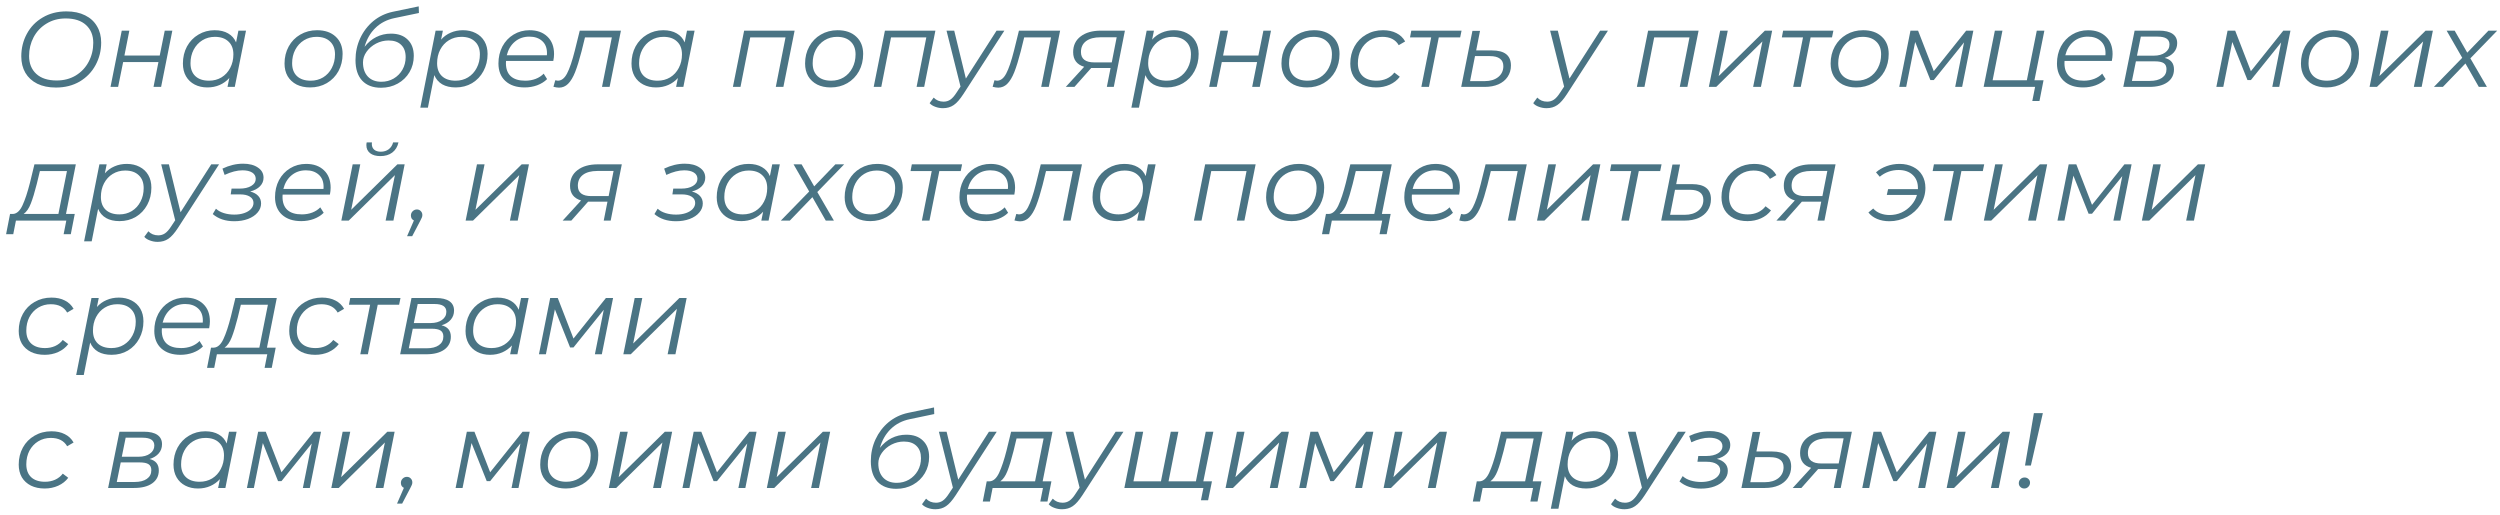 <?xml version="1.0" encoding="UTF-8"?> <svg xmlns="http://www.w3.org/2000/svg" width="374" height="77" viewBox="0 0 374 77" fill="none"><path d="M8.368 13.096C7.28 13.096 6.347 12.904 5.568 12.52C4.789 12.125 4.197 11.581 3.792 10.888C3.387 10.184 3.184 9.368 3.184 8.44C3.184 7.213 3.461 6.088 4.016 5.064C4.571 4.029 5.36 3.213 6.384 2.616C7.408 2.008 8.592 1.704 9.936 1.704C11.024 1.704 11.957 1.901 12.736 2.296C13.515 2.68 14.107 3.224 14.512 3.928C14.928 4.621 15.136 5.432 15.136 6.36C15.136 7.587 14.853 8.717 14.288 9.752C13.733 10.776 12.944 11.592 11.92 12.2C10.896 12.797 9.712 13.096 8.368 13.096ZM8.48 12.04C9.557 12.04 10.512 11.789 11.344 11.288C12.176 10.776 12.816 10.093 13.264 9.24C13.723 8.376 13.952 7.432 13.952 6.408C13.952 5.299 13.595 4.413 12.88 3.752C12.165 3.091 11.147 2.76 9.824 2.76C8.747 2.76 7.792 3.016 6.96 3.528C6.128 4.029 5.483 4.712 5.024 5.576C4.576 6.429 4.352 7.363 4.352 8.376C4.352 9.496 4.709 10.387 5.424 11.048C6.139 11.709 7.157 12.04 8.48 12.04Z" fill="#4A7484"></path><path d="M18.214 4.584H19.35L18.614 8.312H23.894L24.646 4.584H25.782L24.102 13H22.966L23.702 9.288H18.422L17.67 13H16.534L18.214 4.584Z" fill="#4A7484"></path><path d="M36.803 4.584L35.123 13H34.035L34.307 11.672C33.901 12.12 33.422 12.467 32.867 12.712C32.312 12.957 31.699 13.08 31.027 13.08C30.312 13.08 29.677 12.936 29.123 12.648C28.568 12.36 28.136 11.949 27.827 11.416C27.517 10.872 27.363 10.237 27.363 9.512C27.363 8.563 27.566 7.709 27.971 6.952C28.387 6.195 28.957 5.603 29.683 5.176C30.408 4.739 31.219 4.52 32.115 4.52C32.915 4.52 33.587 4.68 34.131 5C34.675 5.309 35.069 5.757 35.315 6.344L35.667 4.584H36.803ZM31.267 12.072C31.96 12.072 32.584 11.907 33.139 11.576C33.694 11.235 34.126 10.765 34.435 10.168C34.755 9.56 34.915 8.883 34.915 8.136C34.915 7.315 34.669 6.675 34.179 6.216C33.699 5.747 33.022 5.512 32.147 5.512C31.453 5.512 30.829 5.683 30.275 6.024C29.72 6.365 29.283 6.84 28.963 7.448C28.654 8.045 28.499 8.717 28.499 9.464C28.499 10.285 28.739 10.925 29.219 11.384C29.709 11.843 30.392 12.072 31.267 12.072Z" fill="#4A7484"></path><path d="M46.39 13.08C45.622 13.08 44.95 12.936 44.374 12.648C43.798 12.349 43.35 11.933 43.03 11.4C42.72 10.856 42.566 10.227 42.566 9.512C42.566 8.563 42.774 7.709 43.19 6.952C43.606 6.195 44.182 5.603 44.918 5.176C45.664 4.739 46.502 4.52 47.43 4.52C48.603 4.52 49.531 4.84 50.214 5.48C50.907 6.12 51.254 6.984 51.254 8.072C51.254 9.021 51.046 9.88 50.63 10.648C50.214 11.405 49.632 12.003 48.886 12.44C48.15 12.867 47.318 13.08 46.39 13.08ZM46.47 12.072C47.163 12.072 47.787 11.907 48.342 11.576C48.896 11.235 49.328 10.765 49.638 10.168C49.958 9.56 50.118 8.883 50.118 8.136C50.118 7.315 49.872 6.675 49.382 6.216C48.902 5.747 48.224 5.512 47.35 5.512C46.656 5.512 46.032 5.683 45.478 6.024C44.923 6.365 44.486 6.84 44.166 7.448C43.856 8.045 43.702 8.717 43.702 9.464C43.702 10.285 43.942 10.925 44.422 11.384C44.912 11.843 45.595 12.072 46.47 12.072Z" fill="#4A7484"></path><path d="M58.495 5.032C59.561 5.032 60.393 5.331 60.99 5.928C61.599 6.515 61.903 7.325 61.903 8.36C61.903 9.256 61.689 10.067 61.263 10.792C60.836 11.517 60.249 12.088 59.502 12.504C58.756 12.92 57.919 13.128 56.99 13.128C55.785 13.128 54.846 12.771 54.175 12.056C53.513 11.341 53.182 10.317 53.182 8.984C53.182 7.821 53.417 6.733 53.886 5.72C54.356 4.707 55.007 3.853 55.839 3.16C56.681 2.467 57.647 2.003 58.734 1.768L62.639 0.952L62.67 1.944L58.99 2.712C57.87 2.947 56.926 3.437 56.158 4.184C55.401 4.92 54.862 5.859 54.542 7C55.044 6.36 55.625 5.875 56.286 5.544C56.959 5.203 57.694 5.032 58.495 5.032ZM57.054 12.232C57.727 12.232 58.34 12.072 58.895 11.752C59.449 11.421 59.886 10.979 60.206 10.424C60.526 9.859 60.687 9.235 60.687 8.552C60.687 7.752 60.462 7.139 60.014 6.712C59.577 6.275 58.948 6.056 58.127 6.056C57.476 6.056 56.852 6.211 56.255 6.52C55.668 6.829 55.193 7.24 54.831 7.752C54.478 8.253 54.303 8.781 54.303 9.336C54.303 10.232 54.548 10.941 55.038 11.464C55.529 11.976 56.201 12.232 57.054 12.232Z" fill="#4A7484"></path><path d="M69.263 4.52C69.978 4.52 70.612 4.664 71.167 4.952C71.732 5.24 72.17 5.651 72.479 6.184C72.788 6.717 72.943 7.347 72.943 8.072C72.943 9.021 72.735 9.88 72.319 10.648C71.914 11.405 71.348 12.003 70.623 12.44C69.898 12.867 69.082 13.08 68.175 13.08C67.375 13.08 66.703 12.925 66.159 12.616C65.615 12.296 65.22 11.837 64.975 11.24L64.015 16.104H62.879L65.167 4.584H66.255L65.983 5.928C66.388 5.469 66.868 5.123 67.423 4.888C67.978 4.643 68.591 4.52 69.263 4.52ZM68.159 12.072C68.852 12.072 69.471 11.907 70.015 11.576C70.57 11.235 71.002 10.765 71.311 10.168C71.631 9.571 71.791 8.893 71.791 8.136C71.791 7.315 71.546 6.675 71.055 6.216C70.575 5.747 69.898 5.512 69.023 5.512C68.33 5.512 67.706 5.683 67.151 6.024C66.607 6.355 66.175 6.824 65.855 7.432C65.546 8.029 65.391 8.707 65.391 9.464C65.391 10.285 65.631 10.925 66.111 11.384C66.602 11.843 67.284 12.072 68.159 12.072Z" fill="#4A7484"></path><path d="M75.702 9.112C75.691 9.187 75.686 9.299 75.686 9.448C75.686 10.301 75.926 10.952 76.406 11.4C76.897 11.848 77.622 12.072 78.582 12.072C79.137 12.072 79.654 11.981 80.134 11.8C80.625 11.608 81.025 11.347 81.334 11.016L81.846 11.832C81.451 12.227 80.955 12.536 80.358 12.76C79.771 12.973 79.147 13.08 78.486 13.08C77.27 13.08 76.31 12.76 75.606 12.12C74.913 11.48 74.566 10.605 74.566 9.496C74.566 8.557 74.763 7.709 75.158 6.952C75.563 6.195 76.118 5.603 76.822 5.176C77.537 4.739 78.337 4.52 79.222 4.52C80.342 4.52 81.233 4.84 81.894 5.48C82.555 6.109 82.886 6.979 82.886 8.088C82.886 8.397 82.849 8.739 82.774 9.112H75.702ZM79.19 5.48C78.347 5.48 77.627 5.731 77.03 6.232C76.433 6.733 76.027 7.411 75.814 8.264H81.814C81.825 8.189 81.83 8.088 81.83 7.96C81.83 7.171 81.59 6.563 81.11 6.136C80.63 5.699 79.99 5.48 79.19 5.48Z" fill="#4A7484"></path><path d="M92.891 4.584L91.195 13H90.059L91.531 5.592H87.515L87.003 7.672C86.672 8.952 86.352 9.987 86.043 10.776C85.734 11.555 85.382 12.141 84.987 12.536C84.603 12.92 84.15 13.112 83.627 13.112C83.413 13.112 83.136 13.069 82.795 12.984L83.067 12.008C83.259 12.051 83.387 12.072 83.451 12.072C83.995 12.072 84.454 11.715 84.827 11C85.211 10.275 85.6 9.128 85.995 7.56L86.731 4.584H92.891Z" fill="#4A7484"></path><path d="M103.912 4.584L102.232 13H101.144L101.416 11.672C101.011 12.12 100.531 12.467 99.976 12.712C99.422 12.957 98.808 13.08 98.136 13.08C97.422 13.08 96.787 12.936 96.232 12.648C95.678 12.36 95.246 11.949 94.936 11.416C94.627 10.872 94.472 10.237 94.472 9.512C94.472 8.563 94.675 7.709 95.08 6.952C95.496 6.195 96.067 5.603 96.792 5.176C97.518 4.739 98.328 4.52 99.224 4.52C100.024 4.52 100.696 4.68 101.24 5C101.784 5.309 102.179 5.757 102.424 6.344L102.776 4.584H103.912ZM98.376 12.072C99.07 12.072 99.694 11.907 100.248 11.576C100.803 11.235 101.235 10.765 101.544 10.168C101.864 9.56 102.024 8.883 102.024 8.136C102.024 7.315 101.779 6.675 101.288 6.216C100.808 5.747 100.131 5.512 99.256 5.512C98.563 5.512 97.939 5.683 97.384 6.024C96.83 6.365 96.392 6.84 96.072 7.448C95.763 8.045 95.608 8.717 95.608 9.464C95.608 10.285 95.848 10.925 96.328 11.384C96.819 11.843 97.502 12.072 98.376 12.072Z" fill="#4A7484"></path><path d="M118.875 4.584L117.195 13H116.059L117.515 5.592H112.235L110.779 13H109.643L111.323 4.584H118.875Z" fill="#4A7484"></path><path d="M124.265 13.08C123.497 13.08 122.825 12.936 122.249 12.648C121.673 12.349 121.225 11.933 120.905 11.4C120.595 10.856 120.441 10.227 120.441 9.512C120.441 8.563 120.649 7.709 121.065 6.952C121.481 6.195 122.057 5.603 122.793 5.176C123.539 4.739 124.377 4.52 125.305 4.52C126.478 4.52 127.406 4.84 128.089 5.48C128.782 6.12 129.129 6.984 129.129 8.072C129.129 9.021 128.921 9.88 128.505 10.648C128.089 11.405 127.507 12.003 126.761 12.44C126.025 12.867 125.193 13.08 124.265 13.08ZM124.345 12.072C125.038 12.072 125.662 11.907 126.217 11.576C126.771 11.235 127.203 10.765 127.513 10.168C127.833 9.56 127.993 8.883 127.993 8.136C127.993 7.315 127.747 6.675 127.257 6.216C126.777 5.747 126.099 5.512 125.225 5.512C124.531 5.512 123.907 5.683 123.353 6.024C122.798 6.365 122.361 6.84 122.041 7.448C121.731 8.045 121.577 8.717 121.577 9.464C121.577 10.285 121.817 10.925 122.297 11.384C122.787 11.843 123.47 12.072 124.345 12.072Z" fill="#4A7484"></path><path d="M139.937 4.584L138.257 13H137.121L138.577 5.592H133.297L131.841 13H130.705L132.385 4.584H139.937Z" fill="#4A7484"></path><path d="M150.255 4.584L144.111 14.088C143.599 14.877 143.119 15.421 142.671 15.72C142.223 16.029 141.69 16.184 141.071 16.184C140.666 16.184 140.282 16.115 139.919 15.976C139.556 15.848 139.274 15.667 139.071 15.432L139.679 14.6C140.063 15.005 140.559 15.208 141.167 15.208C141.54 15.208 141.876 15.107 142.175 14.904C142.474 14.701 142.783 14.349 143.103 13.848L143.695 12.952L141.599 4.584H142.751L144.495 11.752L149.087 4.584H150.255Z" fill="#4A7484"></path><path d="M158.594 4.584L156.898 13H155.762L157.234 5.592H153.218L152.706 7.672C152.375 8.952 152.055 9.987 151.746 10.776C151.437 11.555 151.085 12.141 150.69 12.536C150.306 12.92 149.853 13.112 149.33 13.112C149.117 13.112 148.839 13.069 148.498 12.984L148.77 12.008C148.962 12.051 149.09 12.072 149.154 12.072C149.698 12.072 150.157 11.715 150.53 11C150.914 10.275 151.303 9.128 151.698 7.56L152.434 4.584H158.594Z" fill="#4A7484"></path><path d="M168.287 4.584L166.623 13H165.583L166.143 10.168H163.247L160.735 13H159.439L162.191 9.992C161.093 9.661 160.543 8.931 160.543 7.8C160.543 6.797 160.917 6.013 161.663 5.448C162.41 4.872 163.429 4.584 164.719 4.584H168.287ZM167.055 5.576H164.639C163.711 5.576 162.991 5.768 162.479 6.152C161.967 6.536 161.711 7.08 161.711 7.784C161.711 8.819 162.383 9.336 163.727 9.336H166.319L167.055 5.576Z" fill="#4A7484"></path><path d="M175.638 4.52C176.353 4.52 176.987 4.664 177.542 4.952C178.107 5.24 178.545 5.651 178.854 6.184C179.163 6.717 179.318 7.347 179.318 8.072C179.318 9.021 179.11 9.88 178.694 10.648C178.289 11.405 177.723 12.003 176.998 12.44C176.273 12.867 175.457 13.08 174.55 13.08C173.75 13.08 173.078 12.925 172.534 12.616C171.99 12.296 171.595 11.837 171.35 11.24L170.39 16.104H169.254L171.542 4.584H172.63L172.358 5.928C172.763 5.469 173.243 5.123 173.798 4.888C174.353 4.643 174.966 4.52 175.638 4.52ZM174.534 12.072C175.227 12.072 175.846 11.907 176.39 11.576C176.945 11.235 177.377 10.765 177.686 10.168C178.006 9.571 178.166 8.893 178.166 8.136C178.166 7.315 177.921 6.675 177.43 6.216C176.95 5.747 176.273 5.512 175.398 5.512C174.705 5.512 174.081 5.683 173.526 6.024C172.982 6.355 172.55 6.824 172.23 7.432C171.921 8.029 171.766 8.707 171.766 9.464C171.766 10.285 172.006 10.925 172.486 11.384C172.977 11.843 173.659 12.072 174.534 12.072Z" fill="#4A7484"></path><path d="M182.573 4.584H183.709L182.973 8.312H188.253L189.005 4.584H190.141L188.461 13H187.325L188.061 9.288H182.781L182.029 13H180.893L182.573 4.584Z" fill="#4A7484"></path><path d="M195.53 13.08C194.762 13.08 194.09 12.936 193.514 12.648C192.938 12.349 192.49 11.933 192.17 11.4C191.861 10.856 191.706 10.227 191.706 9.512C191.706 8.563 191.914 7.709 192.33 6.952C192.746 6.195 193.322 5.603 194.058 5.176C194.805 4.739 195.642 4.52 196.57 4.52C197.744 4.52 198.672 4.84 199.354 5.48C200.048 6.12 200.394 6.984 200.394 8.072C200.394 9.021 200.186 9.88 199.77 10.648C199.354 11.405 198.773 12.003 198.026 12.44C197.29 12.867 196.458 13.08 195.53 13.08ZM195.61 12.072C196.304 12.072 196.928 11.907 197.482 11.576C198.037 11.235 198.469 10.765 198.778 10.168C199.098 9.56 199.258 8.883 199.258 8.136C199.258 7.315 199.013 6.675 198.522 6.216C198.042 5.747 197.365 5.512 196.49 5.512C195.797 5.512 195.173 5.683 194.618 6.024C194.064 6.365 193.626 6.84 193.306 7.448C192.997 8.045 192.842 8.717 192.842 9.464C192.842 10.285 193.082 10.925 193.562 11.384C194.053 11.843 194.736 12.072 195.61 12.072Z" fill="#4A7484"></path><path d="M205.891 13.08C205.102 13.08 204.414 12.936 203.827 12.648C203.24 12.349 202.787 11.933 202.467 11.4C202.158 10.856 202.003 10.227 202.003 9.512C202.003 8.563 202.211 7.709 202.627 6.952C203.043 6.195 203.624 5.603 204.371 5.176C205.118 4.739 205.96 4.52 206.899 4.52C207.678 4.52 208.344 4.664 208.899 4.952C209.464 5.229 209.902 5.645 210.211 6.2L209.251 6.76C208.771 5.928 207.955 5.512 206.803 5.512C206.11 5.512 205.48 5.683 204.915 6.024C204.36 6.365 203.923 6.835 203.603 7.432C203.294 8.029 203.139 8.707 203.139 9.464C203.139 10.285 203.379 10.925 203.859 11.384C204.35 11.843 205.043 12.072 205.939 12.072C206.483 12.072 206.984 11.971 207.443 11.768C207.912 11.555 208.296 11.251 208.595 10.856L209.411 11.48C209.038 11.981 208.536 12.376 207.907 12.664C207.288 12.941 206.616 13.08 205.891 13.08Z" fill="#4A7484"></path><path d="M218.442 5.592H215.242L213.77 13H212.634L214.106 5.592H210.938L211.13 4.584H218.65L218.442 5.592Z" fill="#4A7484"></path><path d="M223.204 7.544C225.092 7.544 226.036 8.296 226.036 9.8C226.036 10.44 225.871 11.005 225.54 11.496C225.22 11.976 224.761 12.349 224.164 12.616C223.577 12.872 222.895 13 222.116 13H218.596L220.276 4.616H221.412L220.836 7.544H223.204ZM222.116 12.136C222.948 12.136 223.62 11.933 224.132 11.528C224.644 11.112 224.9 10.568 224.9 9.896C224.9 9.395 224.729 9.021 224.388 8.776C224.057 8.52 223.551 8.392 222.868 8.392H220.66L219.924 12.136H222.116Z" fill="#4A7484"></path><path d="M240.552 4.584L234.408 14.088C233.896 14.877 233.416 15.421 232.968 15.72C232.52 16.029 231.987 16.184 231.368 16.184C230.963 16.184 230.579 16.115 230.216 15.976C229.853 15.848 229.571 15.667 229.368 15.432L229.976 14.6C230.36 15.005 230.856 15.208 231.464 15.208C231.837 15.208 232.173 15.107 232.472 14.904C232.771 14.701 233.08 14.349 233.4 13.848L233.992 12.952L231.896 4.584H233.048L234.792 11.752L239.384 4.584H240.552Z" fill="#4A7484"></path><path d="M254.109 4.584L252.429 13H251.293L252.749 5.592H247.469L246.013 13H244.877L246.557 4.584H254.109Z" fill="#4A7484"></path><path d="M257.339 4.584H258.475L257.115 11.384L264.027 4.584H265.115L263.435 13H262.267L263.659 6.2L256.747 13H255.643L257.339 4.584Z" fill="#4A7484"></path><path d="M274.067 5.592H270.867L269.395 13H268.259L269.731 5.592H266.563L266.755 4.584H274.275L274.067 5.592Z" fill="#4A7484"></path><path d="M277.686 13.08C276.918 13.08 276.247 12.936 275.671 12.648C275.095 12.349 274.646 11.933 274.326 11.4C274.017 10.856 273.862 10.227 273.862 9.512C273.862 8.563 274.07 7.709 274.486 6.952C274.902 6.195 275.478 5.603 276.214 5.176C276.961 4.739 277.799 4.52 278.727 4.52C279.9 4.52 280.828 4.84 281.51 5.48C282.204 6.12 282.55 6.984 282.55 8.072C282.55 9.021 282.342 9.88 281.926 10.648C281.51 11.405 280.929 12.003 280.182 12.44C279.446 12.867 278.614 13.08 277.686 13.08ZM277.766 12.072C278.46 12.072 279.084 11.907 279.638 11.576C280.193 11.235 280.625 10.765 280.934 10.168C281.254 9.56 281.414 8.883 281.414 8.136C281.414 7.315 281.169 6.675 280.678 6.216C280.198 5.747 279.521 5.512 278.646 5.512C277.953 5.512 277.329 5.683 276.774 6.024C276.22 6.365 275.782 6.84 275.462 7.448C275.153 8.045 274.998 8.717 274.998 9.464C274.998 10.285 275.238 10.925 275.718 11.384C276.209 11.843 276.892 12.072 277.766 12.072Z" fill="#4A7484"></path><path d="M295.215 4.584L293.535 13H292.495L293.823 6.344L289.295 11.976H288.783L286.511 6.28L285.167 13H284.127L285.807 4.584H286.943L289.295 10.648L294.143 4.584H295.215Z" fill="#4A7484"></path><path d="M304.352 12.008H305.712L305.104 15.112H304.032L304.448 13H296.752L298.432 4.584H299.568L298.096 12.008H303.216L304.704 4.584H305.84L304.352 12.008Z" fill="#4A7484"></path><path d="M308.858 9.112C308.848 9.187 308.842 9.299 308.842 9.448C308.842 10.301 309.082 10.952 309.562 11.4C310.053 11.848 310.778 12.072 311.738 12.072C312.293 12.072 312.81 11.981 313.29 11.8C313.781 11.608 314.181 11.347 314.49 11.016L315.002 11.832C314.608 12.227 314.112 12.536 313.514 12.76C312.928 12.973 312.304 13.08 311.642 13.08C310.426 13.08 309.466 12.76 308.762 12.12C308.069 11.48 307.722 10.605 307.722 9.496C307.722 8.557 307.92 7.709 308.314 6.952C308.72 6.195 309.274 5.603 309.978 5.176C310.693 4.739 311.493 4.52 312.378 4.52C313.498 4.52 314.389 4.84 315.05 5.48C315.712 6.109 316.042 6.979 316.042 8.088C316.042 8.397 316.005 8.739 315.93 9.112H308.858ZM312.346 5.48C311.504 5.48 310.784 5.731 310.186 6.232C309.589 6.733 309.184 7.411 308.97 8.264H314.97C314.981 8.189 314.986 8.088 314.986 7.96C314.986 7.171 314.746 6.563 314.266 6.136C313.786 5.699 313.146 5.48 312.346 5.48Z" fill="#4A7484"></path><path d="M323.835 8.664C324.763 8.888 325.227 9.459 325.227 10.376C325.227 11.197 324.896 11.843 324.235 12.312C323.584 12.771 322.683 13 321.531 13H317.643L319.339 4.584H323.003C323.888 4.584 324.56 4.744 325.019 5.064C325.478 5.384 325.707 5.848 325.707 6.456C325.707 6.989 325.542 7.448 325.211 7.832C324.88 8.216 324.422 8.493 323.835 8.664ZM319.691 8.328H322.203C322.907 8.328 323.472 8.173 323.899 7.864C324.336 7.555 324.555 7.149 324.555 6.648C324.555 5.869 323.968 5.48 322.795 5.48H320.267L319.691 8.328ZM321.595 12.104C322.384 12.104 322.998 11.949 323.435 11.64C323.883 11.331 324.107 10.899 324.107 10.344C324.107 9.928 323.968 9.629 323.691 9.448C323.424 9.267 322.976 9.176 322.347 9.176H319.531L318.939 12.104H321.595Z" fill="#4A7484"></path><path d="M342.653 4.584L340.973 13H339.933L341.261 6.344L336.733 11.976H336.221L333.949 6.28L332.605 13H331.565L333.245 4.584H334.381L336.733 10.648L341.581 4.584H342.653Z" fill="#4A7484"></path><path d="M348.046 13.08C347.278 13.08 346.606 12.936 346.03 12.648C345.454 12.349 345.006 11.933 344.686 11.4C344.377 10.856 344.222 10.227 344.222 9.512C344.222 8.563 344.43 7.709 344.846 6.952C345.262 6.195 345.838 5.603 346.574 5.176C347.321 4.739 348.158 4.52 349.086 4.52C350.259 4.52 351.187 4.84 351.87 5.48C352.563 6.12 352.91 6.984 352.91 8.072C352.91 9.021 352.702 9.88 352.286 10.648C351.87 11.405 351.289 12.003 350.542 12.44C349.806 12.867 348.974 13.08 348.046 13.08ZM348.126 12.072C348.819 12.072 349.443 11.907 349.998 11.576C350.553 11.235 350.985 10.765 351.294 10.168C351.614 9.56 351.774 8.883 351.774 8.136C351.774 7.315 351.529 6.675 351.038 6.216C350.558 5.747 349.881 5.512 349.006 5.512C348.313 5.512 347.689 5.683 347.134 6.024C346.579 6.365 346.142 6.84 345.822 7.448C345.513 8.045 345.358 8.717 345.358 9.464C345.358 10.285 345.598 10.925 346.078 11.384C346.569 11.843 347.251 12.072 348.126 12.072Z" fill="#4A7484"></path><path d="M356.183 4.584H357.319L355.959 11.384L362.871 4.584H363.959L362.279 13H361.111L362.503 6.2L355.591 13H354.487L356.183 4.584Z" fill="#4A7484"></path><path d="M369.566 8.728L372.046 13H370.83L368.83 9.496L365.454 13H364.11L368.35 8.648L366.014 4.584H367.214L369.102 7.88L372.27 4.584H373.582L369.566 8.728Z" fill="#4A7484"></path><path d="M9.872 32.008H11.184L10.592 35.032H9.52L9.92 33H2.384L1.984 35.032H0.912L1.504 32.008H1.936C2.501 31.976 2.976 31.549 3.36 30.728C3.744 29.907 4.117 28.781 4.48 27.352L5.152 24.584H11.344L9.872 32.008ZM5.504 27.512C5.195 28.739 4.896 29.72 4.608 30.456C4.32 31.192 3.963 31.709 3.536 32.008H8.736L10.016 25.592H5.968L5.504 27.512Z" fill="#4A7484"></path><path d="M18.966 24.52C19.681 24.52 20.316 24.664 20.87 24.952C21.436 25.24 21.873 25.651 22.182 26.184C22.492 26.717 22.646 27.347 22.646 28.072C22.646 29.021 22.438 29.88 22.022 30.648C21.617 31.405 21.052 32.003 20.326 32.44C19.601 32.867 18.785 33.08 17.878 33.08C17.078 33.08 16.406 32.925 15.862 32.616C15.318 32.296 14.924 31.837 14.678 31.24L13.718 36.104H12.582L14.87 24.584H15.958L15.686 25.928C16.092 25.469 16.572 25.123 17.126 24.888C17.681 24.643 18.294 24.52 18.966 24.52ZM17.862 32.072C18.556 32.072 19.174 31.907 19.718 31.576C20.273 31.235 20.705 30.765 21.014 30.168C21.334 29.571 21.494 28.893 21.494 28.136C21.494 27.315 21.249 26.675 20.758 26.216C20.278 25.747 19.601 25.512 18.726 25.512C18.033 25.512 17.409 25.683 16.854 26.024C16.31 26.355 15.878 26.824 15.558 27.432C15.249 28.029 15.094 28.707 15.094 29.464C15.094 30.285 15.334 30.925 15.814 31.384C16.305 31.843 16.988 32.072 17.862 32.072Z" fill="#4A7484"></path><path d="M32.771 24.584L26.627 34.088C26.115 34.877 25.635 35.421 25.187 35.72C24.739 36.029 24.205 36.184 23.587 36.184C23.181 36.184 22.797 36.115 22.435 35.976C22.072 35.848 21.789 35.667 21.587 35.432L22.195 34.6C22.579 35.005 23.075 35.208 23.683 35.208C24.056 35.208 24.392 35.107 24.691 34.904C24.989 34.701 25.299 34.349 25.619 33.848L26.211 32.952L24.115 24.584H25.267L27.011 31.752L31.603 24.584H32.771Z" fill="#4A7484"></path><path d="M37.426 28.648C37.959 28.787 38.364 29.011 38.642 29.32C38.919 29.619 39.058 29.992 39.058 30.44C39.058 30.941 38.882 31.395 38.53 31.8C38.188 32.205 37.709 32.525 37.09 32.76C36.482 32.984 35.799 33.096 35.042 33.096C33.73 33.096 32.658 32.739 31.826 32.024L32.306 31.224C32.615 31.512 33.01 31.731 33.49 31.88C33.97 32.029 34.492 32.104 35.058 32.104C35.602 32.104 36.093 32.029 36.53 31.88C36.967 31.731 37.309 31.523 37.554 31.256C37.799 30.989 37.922 30.691 37.922 30.36C37.922 29.955 37.74 29.64 37.378 29.416C37.026 29.192 36.535 29.08 35.906 29.08H34.514L34.642 28.216H35.842C36.567 28.216 37.148 28.083 37.586 27.816C38.034 27.549 38.258 27.197 38.258 26.76C38.258 26.355 38.082 26.04 37.73 25.816C37.378 25.592 36.892 25.48 36.274 25.48C35.474 25.48 34.583 25.709 33.602 26.168L33.282 25.224C34.306 24.733 35.335 24.488 36.37 24.488C37.287 24.488 38.023 24.68 38.578 25.064C39.143 25.437 39.426 25.944 39.426 26.584C39.426 27.075 39.25 27.501 38.898 27.864C38.546 28.227 38.055 28.488 37.426 28.648Z" fill="#4A7484"></path><path d="M42.28 29.112C42.269 29.187 42.264 29.299 42.264 29.448C42.264 30.301 42.504 30.952 42.984 31.4C43.475 31.848 44.2 32.072 45.16 32.072C45.715 32.072 46.232 31.981 46.712 31.8C47.203 31.608 47.603 31.347 47.912 31.016L48.424 31.832C48.029 32.227 47.533 32.536 46.936 32.76C46.349 32.973 45.725 33.08 45.064 33.08C43.848 33.08 42.888 32.76 42.184 32.12C41.491 31.48 41.144 30.605 41.144 29.496C41.144 28.557 41.341 27.709 41.736 26.952C42.141 26.195 42.696 25.603 43.4 25.176C44.115 24.739 44.915 24.52 45.8 24.52C46.92 24.52 47.811 24.84 48.472 25.48C49.133 26.109 49.464 26.979 49.464 28.088C49.464 28.397 49.427 28.739 49.352 29.112H42.28ZM45.768 25.48C44.925 25.48 44.205 25.731 43.608 26.232C43.011 26.733 42.605 27.411 42.392 28.264H48.392C48.403 28.189 48.408 28.088 48.408 27.96C48.408 27.171 48.168 26.563 47.688 26.136C47.208 25.699 46.568 25.48 45.768 25.48Z" fill="#4A7484"></path><path d="M52.761 24.584H53.897L52.537 31.384L59.449 24.584H60.537L58.857 33H57.689L59.081 26.2L52.169 33H51.065L52.761 24.584ZM56.905 23.352C56.254 23.352 55.742 23.208 55.369 22.92C54.995 22.621 54.809 22.221 54.809 21.72C54.809 21.581 54.825 21.443 54.857 21.304H55.641C55.63 21.368 55.625 21.453 55.625 21.56C55.625 21.901 55.742 22.179 55.977 22.392C56.222 22.595 56.553 22.696 56.969 22.696C57.428 22.696 57.822 22.573 58.153 22.328C58.483 22.072 58.702 21.731 58.809 21.304H59.609C59.47 21.955 59.161 22.461 58.681 22.824C58.212 23.176 57.62 23.352 56.905 23.352Z" fill="#4A7484"></path><path d="M62.368 31.336C62.603 31.336 62.795 31.416 62.944 31.576C63.105 31.736 63.184 31.933 63.184 32.168C63.184 32.307 63.158 32.435 63.105 32.552C63.062 32.669 62.987 32.824 62.88 33.016L61.664 35.336H60.897L61.92 32.984C61.782 32.92 61.67 32.824 61.584 32.696C61.51 32.557 61.472 32.408 61.472 32.248C61.472 31.992 61.558 31.779 61.728 31.608C61.91 31.427 62.123 31.336 62.368 31.336Z" fill="#4A7484"></path><path d="M71.355 24.584H72.491L71.131 31.384L78.043 24.584H79.131L77.451 33H76.283L77.675 26.2L70.763 33H69.659L71.355 24.584Z" fill="#4A7484"></path><path d="M93.022 24.584L91.358 33H90.318L90.878 30.168H87.982L85.47 33H84.174L86.926 29.992C85.827 29.661 85.278 28.931 85.278 27.8C85.278 26.797 85.651 26.013 86.398 25.448C87.144 24.872 88.163 24.584 89.454 24.584H93.022ZM91.79 25.576H89.374C88.446 25.576 87.726 25.768 87.214 26.152C86.702 26.536 86.446 27.08 86.446 27.784C86.446 28.819 87.118 29.336 88.462 29.336H91.054L91.79 25.576Z" fill="#4A7484"></path><path d="M103.504 28.648C104.037 28.787 104.443 29.011 104.72 29.32C104.997 29.619 105.136 29.992 105.136 30.44C105.136 30.941 104.96 31.395 104.608 31.8C104.267 32.205 103.787 32.525 103.168 32.76C102.56 32.984 101.877 33.096 101.12 33.096C99.808 33.096 98.736 32.739 97.904 32.024L98.384 31.224C98.693 31.512 99.088 31.731 99.568 31.88C100.048 32.029 100.571 32.104 101.136 32.104C101.68 32.104 102.171 32.029 102.608 31.88C103.045 31.731 103.387 31.523 103.632 31.256C103.877 30.989 104 30.691 104 30.36C104 29.955 103.819 29.64 103.456 29.416C103.104 29.192 102.613 29.08 101.984 29.08H100.592L100.72 28.216H101.92C102.645 28.216 103.227 28.083 103.664 27.816C104.112 27.549 104.336 27.197 104.336 26.76C104.336 26.355 104.16 26.04 103.808 25.816C103.456 25.592 102.971 25.48 102.352 25.48C101.552 25.48 100.661 25.709 99.68 26.168L99.36 25.224C100.384 24.733 101.413 24.488 102.448 24.488C103.365 24.488 104.101 24.68 104.656 25.064C105.221 25.437 105.504 25.944 105.504 26.584C105.504 27.075 105.328 27.501 104.976 27.864C104.624 28.227 104.133 28.488 103.504 28.648Z" fill="#4A7484"></path><path d="M116.662 24.584L114.982 33H113.894L114.166 31.672C113.761 32.12 113.281 32.467 112.726 32.712C112.172 32.957 111.558 33.08 110.886 33.08C110.172 33.08 109.537 32.936 108.982 32.648C108.428 32.36 107.996 31.949 107.686 31.416C107.377 30.872 107.222 30.237 107.222 29.512C107.222 28.563 107.425 27.709 107.83 26.952C108.246 26.195 108.817 25.603 109.542 25.176C110.268 24.739 111.078 24.52 111.974 24.52C112.774 24.52 113.446 24.68 113.99 25C114.534 25.309 114.929 25.757 115.174 26.344L115.526 24.584H116.662ZM111.126 32.072C111.82 32.072 112.444 31.907 112.998 31.576C113.553 31.235 113.985 30.765 114.294 30.168C114.614 29.56 114.774 28.883 114.774 28.136C114.774 27.315 114.529 26.675 114.038 26.216C113.558 25.747 112.881 25.512 112.006 25.512C111.313 25.512 110.689 25.683 110.134 26.024C109.58 26.365 109.142 26.84 108.822 27.448C108.513 28.045 108.358 28.717 108.358 29.464C108.358 30.285 108.598 30.925 109.078 31.384C109.569 31.843 110.252 32.072 111.126 32.072Z" fill="#4A7484"></path><path d="M122.269 28.728L124.749 33H123.533L121.533 29.496L118.157 33H116.813L121.053 28.648L118.717 24.584H119.917L121.805 27.88L124.973 24.584H126.285L122.269 28.728Z" fill="#4A7484"></path><path d="M130.186 33.08C129.418 33.08 128.746 32.936 128.17 32.648C127.594 32.349 127.146 31.933 126.826 31.4C126.517 30.856 126.362 30.227 126.362 29.512C126.362 28.563 126.57 27.709 126.986 26.952C127.402 26.195 127.978 25.603 128.714 25.176C129.461 24.739 130.298 24.52 131.226 24.52C132.4 24.52 133.328 24.84 134.01 25.48C134.704 26.12 135.05 26.984 135.05 28.072C135.05 29.021 134.842 29.88 134.426 30.648C134.01 31.405 133.429 32.003 132.682 32.44C131.946 32.867 131.114 33.08 130.186 33.08ZM130.266 32.072C130.96 32.072 131.584 31.907 132.138 31.576C132.693 31.235 133.125 30.765 133.434 30.168C133.754 29.56 133.914 28.883 133.914 28.136C133.914 27.315 133.669 26.675 133.178 26.216C132.698 25.747 132.021 25.512 131.146 25.512C130.453 25.512 129.829 25.683 129.274 26.024C128.72 26.365 128.282 26.84 127.962 27.448C127.653 28.045 127.498 28.717 127.498 29.464C127.498 30.285 127.738 30.925 128.218 31.384C128.709 31.843 129.392 32.072 130.266 32.072Z" fill="#4A7484"></path><path d="M143.723 25.592H140.523L139.051 33H137.915L139.387 25.592H136.219L136.411 24.584H143.931L143.723 25.592Z" fill="#4A7484"></path><path d="M144.671 29.112C144.66 29.187 144.655 29.299 144.655 29.448C144.655 30.301 144.895 30.952 145.375 31.4C145.865 31.848 146.591 32.072 147.551 32.072C148.105 32.072 148.623 31.981 149.103 31.8C149.593 31.608 149.993 31.347 150.303 31.016L150.815 31.832C150.42 32.227 149.924 32.536 149.327 32.76C148.74 32.973 148.116 33.08 147.455 33.08C146.239 33.08 145.279 32.76 144.575 32.12C143.881 31.48 143.535 30.605 143.535 29.496C143.535 28.557 143.732 27.709 144.127 26.952C144.532 26.195 145.087 25.603 145.791 25.176C146.505 24.739 147.305 24.52 148.191 24.52C149.311 24.52 150.201 24.84 150.863 25.48C151.524 26.109 151.855 26.979 151.855 28.088C151.855 28.397 151.817 28.739 151.743 29.112H144.671ZM148.159 25.48C147.316 25.48 146.596 25.731 145.999 26.232C145.401 26.733 144.996 27.411 144.783 28.264H150.783C150.793 28.189 150.799 28.088 150.799 27.96C150.799 27.171 150.559 26.563 150.079 26.136C149.599 25.699 148.959 25.48 148.159 25.48Z" fill="#4A7484"></path><path d="M161.86 24.584L160.164 33H159.028L160.5 25.592H156.484L155.972 27.672C155.641 28.952 155.321 29.987 155.012 30.776C154.702 31.555 154.35 32.141 153.956 32.536C153.572 32.92 153.118 33.112 152.596 33.112C152.382 33.112 152.105 33.069 151.764 32.984L152.036 32.008C152.228 32.051 152.356 32.072 152.42 32.072C152.964 32.072 153.422 31.715 153.796 31C154.18 30.275 154.569 29.128 154.964 27.56L155.7 24.584H161.86Z" fill="#4A7484"></path><path d="M172.881 24.584L171.201 33H170.113L170.385 31.672C169.98 32.12 169.5 32.467 168.945 32.712C168.39 32.957 167.777 33.08 167.105 33.08C166.39 33.08 165.756 32.936 165.201 32.648C164.646 32.36 164.214 31.949 163.905 31.416C163.596 30.872 163.441 30.237 163.441 29.512C163.441 28.563 163.644 27.709 164.049 26.952C164.465 26.195 165.036 25.603 165.761 25.176C166.486 24.739 167.297 24.52 168.193 24.52C168.993 24.52 169.665 24.68 170.209 25C170.753 25.309 171.148 25.757 171.393 26.344L171.745 24.584H172.881ZM167.345 32.072C168.038 32.072 168.662 31.907 169.217 31.576C169.772 31.235 170.204 30.765 170.513 30.168C170.833 29.56 170.993 28.883 170.993 28.136C170.993 27.315 170.748 26.675 170.257 26.216C169.777 25.747 169.1 25.512 168.225 25.512C167.532 25.512 166.908 25.683 166.353 26.024C165.798 26.365 165.361 26.84 165.041 27.448C164.732 28.045 164.577 28.717 164.577 29.464C164.577 30.285 164.817 30.925 165.297 31.384C165.788 31.843 166.47 32.072 167.345 32.072Z" fill="#4A7484"></path><path d="M187.844 24.584L186.164 33H185.028L186.484 25.592H181.204L179.748 33H178.612L180.292 24.584H187.844Z" fill="#4A7484"></path><path d="M193.233 33.08C192.465 33.08 191.793 32.936 191.217 32.648C190.641 32.349 190.193 31.933 189.873 31.4C189.564 30.856 189.409 30.227 189.409 29.512C189.409 28.563 189.617 27.709 190.033 26.952C190.449 26.195 191.025 25.603 191.761 25.176C192.508 24.739 193.345 24.52 194.273 24.52C195.447 24.52 196.375 24.84 197.057 25.48C197.751 26.12 198.097 26.984 198.097 28.072C198.097 29.021 197.889 29.88 197.473 30.648C197.057 31.405 196.476 32.003 195.729 32.44C194.993 32.867 194.161 33.08 193.233 33.08ZM193.313 32.072C194.007 32.072 194.631 31.907 195.185 31.576C195.74 31.235 196.172 30.765 196.481 30.168C196.801 29.56 196.961 28.883 196.961 28.136C196.961 27.315 196.716 26.675 196.225 26.216C195.745 25.747 195.068 25.512 194.193 25.512C193.5 25.512 192.876 25.683 192.321 26.024C191.767 26.365 191.329 26.84 191.009 27.448C190.7 28.045 190.545 28.717 190.545 29.464C190.545 30.285 190.785 30.925 191.265 31.384C191.756 31.843 192.439 32.072 193.313 32.072Z" fill="#4A7484"></path><path d="M206.731 32.008H208.043L207.451 35.032H206.379L206.779 33H199.243L198.843 35.032H197.771L198.363 32.008H198.795C199.361 31.976 199.835 31.549 200.219 30.728C200.603 29.907 200.977 28.781 201.339 27.352L202.011 24.584H208.203L206.731 32.008ZM202.363 27.512C202.054 28.739 201.755 29.72 201.467 30.456C201.179 31.192 200.822 31.709 200.395 32.008H205.595L206.875 25.592H202.827L202.363 27.512Z" fill="#4A7484"></path><path d="M211.218 29.112C211.207 29.187 211.202 29.299 211.202 29.448C211.202 30.301 211.442 30.952 211.922 31.4C212.412 31.848 213.138 32.072 214.098 32.072C214.652 32.072 215.17 31.981 215.65 31.8C216.14 31.608 216.54 31.347 216.85 31.016L217.362 31.832C216.967 32.227 216.471 32.536 215.874 32.76C215.287 32.973 214.663 33.08 214.002 33.08C212.786 33.08 211.826 32.76 211.122 32.12C210.428 31.48 210.082 30.605 210.082 29.496C210.082 28.557 210.279 27.709 210.674 26.952C211.079 26.195 211.634 25.603 212.338 25.176C213.052 24.739 213.852 24.52 214.738 24.52C215.858 24.52 216.748 24.84 217.41 25.48C218.071 26.109 218.402 26.979 218.402 28.088C218.402 28.397 218.364 28.739 218.29 29.112H211.218ZM214.706 25.48C213.863 25.48 213.143 25.731 212.546 26.232C211.948 26.733 211.543 27.411 211.33 28.264H217.33C217.34 28.189 217.346 28.088 217.346 27.96C217.346 27.171 217.106 26.563 216.626 26.136C216.146 25.699 215.506 25.48 214.706 25.48Z" fill="#4A7484"></path><path d="M228.406 24.584L226.71 33H225.574L227.046 25.592H223.03L222.518 27.672C222.188 28.952 221.868 29.987 221.558 30.776C221.249 31.555 220.897 32.141 220.502 32.536C220.118 32.92 219.665 33.112 219.142 33.112C218.929 33.112 218.652 33.069 218.31 32.984L218.582 32.008C218.774 32.051 218.902 32.072 218.966 32.072C219.51 32.072 219.969 31.715 220.342 31C220.726 30.275 221.116 29.128 221.51 27.56L222.246 24.584H228.406Z" fill="#4A7484"></path><path d="M231.636 24.584H232.772L231.412 31.384L238.324 24.584H239.412L237.732 33H236.564L237.956 26.2L231.044 33H229.94L231.636 24.584Z" fill="#4A7484"></path><path d="M248.363 25.592H245.163L243.691 33H242.555L244.027 25.592H240.859L241.051 24.584H248.571L248.363 25.592Z" fill="#4A7484"></path><path d="M253.126 27.544C255.014 27.544 255.958 28.296 255.958 29.8C255.958 30.44 255.793 31.005 255.462 31.496C255.142 31.976 254.683 32.349 254.086 32.616C253.499 32.872 252.817 33 252.038 33H248.518L250.198 24.616H251.334L250.758 27.544H253.126ZM252.038 32.136C252.87 32.136 253.542 31.933 254.054 31.528C254.566 31.112 254.822 30.568 254.822 29.896C254.822 29.395 254.651 29.021 254.31 28.776C253.979 28.52 253.473 28.392 252.79 28.392H250.582L249.846 32.136H252.038Z" fill="#4A7484"></path><path d="M261.422 33.08C260.633 33.08 259.945 32.936 259.358 32.648C258.772 32.349 258.318 31.933 257.998 31.4C257.689 30.856 257.534 30.227 257.534 29.512C257.534 28.563 257.742 27.709 258.158 26.952C258.574 26.195 259.156 25.603 259.902 25.176C260.649 24.739 261.492 24.52 262.43 24.52C263.209 24.52 263.876 24.664 264.43 24.952C264.996 25.229 265.433 25.645 265.742 26.2L264.782 26.76C264.302 25.928 263.486 25.512 262.334 25.512C261.641 25.512 261.012 25.683 260.446 26.024C259.892 26.365 259.454 26.835 259.134 27.432C258.825 28.029 258.67 28.707 258.67 29.464C258.67 30.285 258.91 30.925 259.39 31.384C259.881 31.843 260.574 32.072 261.47 32.072C262.014 32.072 262.516 31.971 262.974 31.768C263.444 31.555 263.828 31.251 264.126 30.856L264.942 31.48C264.569 31.981 264.068 32.376 263.438 32.664C262.82 32.941 262.148 33.08 261.422 33.08Z" fill="#4A7484"></path><path d="M274.6 24.584L272.936 33H271.896L272.456 30.168H269.56L267.048 33H265.752L268.504 29.992C267.405 29.661 266.856 28.931 266.856 27.8C266.856 26.797 267.229 26.013 267.976 25.448C268.723 24.872 269.741 24.584 271.032 24.584H274.6ZM273.368 25.576H270.952C270.024 25.576 269.304 25.768 268.792 26.152C268.28 26.536 268.024 27.08 268.024 27.784C268.024 28.819 268.696 29.336 270.04 29.336H272.632L273.368 25.576Z" fill="#4A7484"></path><path d="M284.17 24.52C284.938 24.52 285.615 24.669 286.202 24.968C286.789 25.256 287.242 25.672 287.562 26.216C287.882 26.76 288.042 27.389 288.042 28.104C288.042 29 287.797 29.832 287.306 30.6C286.815 31.357 286.154 31.965 285.322 32.424C284.501 32.872 283.61 33.096 282.65 33.096C281.967 33.096 281.349 32.979 280.794 32.744C280.25 32.509 279.823 32.189 279.514 31.784L280.234 31.192C280.501 31.501 280.847 31.741 281.274 31.912C281.711 32.083 282.181 32.168 282.682 32.168C283.322 32.168 283.925 32.04 284.49 31.784C285.055 31.517 285.535 31.155 285.93 30.696C286.335 30.237 286.618 29.725 286.778 29.16H282.266L282.458 28.296H286.922V28.136C286.922 27.304 286.661 26.648 286.138 26.168C285.615 25.677 284.911 25.432 284.026 25.432C283.503 25.432 283.002 25.517 282.522 25.688C282.042 25.859 281.605 26.109 281.21 26.44L280.65 25.784C281.087 25.389 281.615 25.08 282.234 24.856C282.853 24.632 283.498 24.52 284.17 24.52Z" fill="#4A7484"></path><path d="M296.629 25.592H293.429L291.957 33H290.821L292.293 25.592H289.125L289.317 24.584H296.837L296.629 25.592Z" fill="#4A7484"></path><path d="M298.48 24.584H299.616L298.256 31.384L305.168 24.584H306.256L304.576 33H303.408L304.8 26.2L297.888 33H296.784L298.48 24.584Z" fill="#4A7484"></path><path d="M318.887 24.584L317.207 33H316.167L317.495 26.344L312.967 31.976H312.455L310.183 26.28L308.839 33H307.799L309.479 24.584H310.615L312.967 30.648L317.815 24.584H318.887Z" fill="#4A7484"></path><path d="M322.12 24.584H323.256L321.896 31.384L328.808 24.584H329.896L328.216 33H327.048L328.44 26.2L321.528 33H320.424L322.12 24.584Z" fill="#4A7484"></path><path d="M6.688 53.08C5.899 53.08 5.211 52.936 4.624 52.648C4.037 52.349 3.584 51.933 3.264 51.4C2.955 50.856 2.8 50.227 2.8 49.512C2.8 48.563 3.008 47.709 3.424 46.952C3.84 46.195 4.421 45.603 5.168 45.176C5.915 44.739 6.757 44.52 7.696 44.52C8.475 44.52 9.141 44.664 9.696 44.952C10.261 45.229 10.699 45.645 11.008 46.2L10.048 46.76C9.568 45.928 8.752 45.512 7.6 45.512C6.907 45.512 6.277 45.683 5.712 46.024C5.157 46.365 4.72 46.835 4.4 47.432C4.091 48.029 3.936 48.707 3.936 49.464C3.936 50.285 4.176 50.925 4.656 51.384C5.147 51.843 5.84 52.072 6.736 52.072C7.28 52.072 7.781 51.971 8.24 51.768C8.709 51.555 9.093 51.251 9.392 50.856L10.208 51.48C9.835 51.981 9.333 52.376 8.704 52.664C8.085 52.941 7.413 53.08 6.688 53.08Z" fill="#4A7484"></path><path d="M17.779 44.52C18.493 44.52 19.128 44.664 19.683 44.952C20.248 45.24 20.685 45.651 20.995 46.184C21.304 46.717 21.459 47.347 21.459 48.072C21.459 49.021 21.251 49.88 20.835 50.648C20.429 51.405 19.864 52.003 19.139 52.44C18.413 52.867 17.597 53.08 16.691 53.08C15.891 53.08 15.219 52.925 14.675 52.616C14.131 52.296 13.736 51.837 13.491 51.24L12.531 56.104H11.395L13.683 44.584H14.771L14.499 45.928C14.904 45.469 15.384 45.123 15.939 44.888C16.493 44.643 17.107 44.52 17.779 44.52ZM16.675 52.072C17.368 52.072 17.987 51.907 18.531 51.576C19.085 51.235 19.517 50.765 19.827 50.168C20.147 49.571 20.307 48.893 20.307 48.136C20.307 47.315 20.061 46.675 19.571 46.216C19.091 45.747 18.413 45.512 17.539 45.512C16.845 45.512 16.221 45.683 15.667 46.024C15.123 46.355 14.691 46.824 14.371 47.432C14.061 48.029 13.907 48.707 13.907 49.464C13.907 50.285 14.147 50.925 14.627 51.384C15.117 51.843 15.8 52.072 16.675 52.072Z" fill="#4A7484"></path><path d="M24.218 49.112C24.207 49.187 24.202 49.299 24.202 49.448C24.202 50.301 24.442 50.952 24.922 51.4C25.412 51.848 26.138 52.072 27.098 52.072C27.652 52.072 28.17 51.981 28.65 51.8C29.14 51.608 29.54 51.347 29.85 51.016L30.362 51.832C29.967 52.227 29.471 52.536 28.874 52.76C28.287 52.973 27.663 53.08 27.002 53.08C25.786 53.08 24.826 52.76 24.122 52.12C23.428 51.48 23.082 50.605 23.082 49.496C23.082 48.557 23.279 47.709 23.674 46.952C24.079 46.195 24.634 45.603 25.338 45.176C26.052 44.739 26.852 44.52 27.738 44.52C28.858 44.52 29.748 44.84 30.41 45.48C31.071 46.109 31.402 46.979 31.402 48.088C31.402 48.397 31.364 48.739 31.29 49.112H24.218ZM27.706 45.48C26.863 45.48 26.143 45.731 25.546 46.232C24.948 46.733 24.543 47.411 24.33 48.264H30.33C30.34 48.189 30.346 48.088 30.346 47.96C30.346 47.171 30.106 46.563 29.626 46.136C29.146 45.699 28.506 45.48 27.706 45.48Z" fill="#4A7484"></path><path d="M39.934 52.008H41.246L40.654 55.032H39.583L39.983 53H32.447L32.047 55.032H30.974L31.567 52.008H31.998C32.564 51.976 33.038 51.549 33.422 50.728C33.806 49.907 34.18 48.781 34.542 47.352L35.215 44.584H41.407L39.934 52.008ZM35.566 47.512C35.257 48.739 34.959 49.72 34.67 50.456C34.383 51.192 34.025 51.709 33.599 52.008H38.798L40.078 45.592H36.031L35.566 47.512Z" fill="#4A7484"></path><path d="M47.157 53.08C46.367 53.08 45.679 52.936 45.093 52.648C44.506 52.349 44.053 51.933 43.733 51.4C43.423 50.856 43.269 50.227 43.269 49.512C43.269 48.563 43.477 47.709 43.893 46.952C44.309 46.195 44.89 45.603 45.637 45.176C46.383 44.739 47.226 44.52 48.165 44.52C48.943 44.52 49.61 44.664 50.165 44.952C50.73 45.229 51.167 45.645 51.477 46.2L50.517 46.76C50.037 45.928 49.221 45.512 48.069 45.512C47.375 45.512 46.746 45.683 46.181 46.024C45.626 46.365 45.189 46.835 44.869 47.432C44.559 48.029 44.405 48.707 44.405 49.464C44.405 50.285 44.645 50.925 45.125 51.384C45.615 51.843 46.309 52.072 47.205 52.072C47.749 52.072 48.25 51.971 48.709 51.768C49.178 51.555 49.562 51.251 49.861 50.856L50.677 51.48C50.303 51.981 49.802 52.376 49.173 52.664C48.554 52.941 47.882 53.08 47.157 53.08Z" fill="#4A7484"></path><path d="M59.707 45.592H56.507L55.035 53H53.899L55.371 45.592H52.203L52.395 44.584H59.915L59.707 45.592Z" fill="#4A7484"></path><path d="M66.054 48.664C66.982 48.888 67.446 49.459 67.446 50.376C67.446 51.197 67.115 51.843 66.454 52.312C65.803 52.771 64.902 53 63.75 53H59.862L61.558 44.584H65.222C66.107 44.584 66.779 44.744 67.238 45.064C67.696 45.384 67.926 45.848 67.926 46.456C67.926 46.989 67.76 47.448 67.43 47.832C67.099 48.216 66.64 48.493 66.054 48.664ZM61.91 48.328H64.422C65.126 48.328 65.691 48.173 66.118 47.864C66.555 47.555 66.774 47.149 66.774 46.648C66.774 45.869 66.187 45.48 65.014 45.48H62.486L61.91 48.328ZM63.814 52.104C64.603 52.104 65.216 51.949 65.654 51.64C66.102 51.331 66.326 50.899 66.326 50.344C66.326 49.928 66.187 49.629 65.91 49.448C65.643 49.267 65.195 49.176 64.566 49.176H61.75L61.158 52.104H63.814Z" fill="#4A7484"></path><path d="M79.084 44.584L77.404 53H76.316L76.588 51.672C76.183 52.12 75.703 52.467 75.148 52.712C74.593 52.957 73.98 53.08 73.308 53.08C72.593 53.08 71.959 52.936 71.404 52.648C70.849 52.36 70.417 51.949 70.108 51.416C69.799 50.872 69.644 50.237 69.644 49.512C69.644 48.563 69.847 47.709 70.252 46.952C70.668 46.195 71.239 45.603 71.964 45.176C72.689 44.739 73.5 44.52 74.396 44.52C75.196 44.52 75.868 44.68 76.412 45C76.956 45.309 77.351 45.757 77.596 46.344L77.948 44.584H79.084ZM73.548 52.072C74.241 52.072 74.865 51.907 75.42 51.576C75.975 51.235 76.407 50.765 76.716 50.168C77.036 49.56 77.196 48.883 77.196 48.136C77.196 47.315 76.951 46.675 76.46 46.216C75.98 45.747 75.303 45.512 74.428 45.512C73.735 45.512 73.111 45.683 72.556 46.024C72.001 46.365 71.564 46.84 71.244 47.448C70.935 48.045 70.78 48.717 70.78 49.464C70.78 50.285 71.02 50.925 71.5 51.384C71.991 51.843 72.673 52.072 73.548 52.072Z" fill="#4A7484"></path><path d="M91.715 44.584L90.035 53H88.995L90.323 46.344L85.795 51.976H85.283L83.011 46.28L81.667 53H80.627L82.307 44.584H83.443L85.795 50.648L90.643 44.584H91.715Z" fill="#4A7484"></path><path d="M94.948 44.584H96.084L94.724 51.384L101.636 44.584H102.724L101.044 53H99.876L101.268 46.2L94.356 53H93.252L94.948 44.584Z" fill="#4A7484"></path><path d="M6.688 73.08C5.899 73.08 5.211 72.936 4.624 72.648C4.037 72.349 3.584 71.933 3.264 71.4C2.955 70.856 2.8 70.227 2.8 69.512C2.8 68.563 3.008 67.709 3.424 66.952C3.84 66.195 4.421 65.603 5.168 65.176C5.915 64.739 6.757 64.52 7.696 64.52C8.475 64.52 9.141 64.664 9.696 64.952C10.261 65.229 10.699 65.645 11.008 66.2L10.048 66.76C9.568 65.928 8.752 65.512 7.6 65.512C6.907 65.512 6.277 65.683 5.712 66.024C5.157 66.365 4.72 66.835 4.4 67.432C4.091 68.029 3.936 68.707 3.936 69.464C3.936 70.285 4.176 70.925 4.656 71.384C5.147 71.843 5.84 72.072 6.736 72.072C7.28 72.072 7.781 71.971 8.24 71.768C8.709 71.555 9.093 71.251 9.392 70.856L10.208 71.48C9.835 71.981 9.333 72.376 8.704 72.664C8.085 72.941 7.413 73.08 6.688 73.08Z" fill="#4A7484"></path><path d="M22.366 68.664C23.294 68.888 23.758 69.459 23.758 70.376C23.758 71.197 23.428 71.843 22.766 72.312C22.116 72.771 21.214 73 20.062 73H16.174L17.87 64.584H21.534C22.42 64.584 23.092 64.744 23.55 65.064C24.009 65.384 24.238 65.848 24.238 66.456C24.238 66.989 24.073 67.448 23.742 67.832C23.412 68.216 22.953 68.493 22.366 68.664ZM18.222 68.328H20.734C21.438 68.328 22.004 68.173 22.43 67.864C22.868 67.555 23.086 67.149 23.086 66.648C23.086 65.869 22.5 65.48 21.326 65.48H18.798L18.222 68.328ZM20.126 72.104C20.916 72.104 21.529 71.949 21.966 71.64C22.414 71.331 22.638 70.899 22.638 70.344C22.638 69.928 22.5 69.629 22.222 69.448C21.956 69.267 21.508 69.176 20.878 69.176H18.062L17.47 72.104H20.126Z" fill="#4A7484"></path><path d="M35.397 64.584L33.717 73H32.629L32.901 71.672C32.495 72.12 32.015 72.467 31.461 72.712C30.906 72.957 30.293 73.08 29.621 73.08C28.906 73.08 28.271 72.936 27.717 72.648C27.162 72.36 26.73 71.949 26.421 71.416C26.111 70.872 25.957 70.237 25.957 69.512C25.957 68.563 26.159 67.709 26.565 66.952C26.981 66.195 27.551 65.603 28.277 65.176C29.002 64.739 29.813 64.52 30.709 64.52C31.509 64.52 32.181 64.68 32.725 65C33.269 65.309 33.663 65.757 33.909 66.344L34.261 64.584H35.397ZM29.861 72.072C30.554 72.072 31.178 71.907 31.733 71.576C32.287 71.235 32.719 70.765 33.029 70.168C33.349 69.56 33.509 68.883 33.509 68.136C33.509 67.315 33.263 66.675 32.773 66.216C32.293 65.747 31.615 65.512 30.741 65.512C30.047 65.512 29.423 65.683 28.869 66.024C28.314 66.365 27.877 66.84 27.557 67.448C27.247 68.045 27.093 68.717 27.093 69.464C27.093 70.285 27.333 70.925 27.813 71.384C28.303 71.843 28.986 72.072 29.861 72.072Z" fill="#4A7484"></path><path d="M48.028 64.584L46.348 73H45.308L46.636 66.344L42.108 71.976H41.596L39.324 66.28L37.98 73H36.94L38.62 64.584H39.756L42.108 70.648L46.956 64.584H48.028Z" fill="#4A7484"></path><path d="M51.261 64.584H52.397L51.037 71.384L57.949 64.584H59.037L57.357 73H56.189L57.581 66.2L50.669 73H49.565L51.261 64.584Z" fill="#4A7484"></path><path d="M60.868 71.336C61.103 71.336 61.295 71.416 61.444 71.576C61.605 71.736 61.684 71.933 61.684 72.168C61.684 72.307 61.658 72.435 61.605 72.552C61.562 72.669 61.487 72.824 61.38 73.016L60.164 75.336H59.397L60.42 72.984C60.282 72.92 60.17 72.824 60.084 72.696C60.01 72.557 59.972 72.408 59.972 72.248C59.972 71.992 60.058 71.779 60.228 71.608C60.41 71.427 60.623 71.336 60.868 71.336Z" fill="#4A7484"></path><path d="M79.247 64.584L77.567 73H76.527L77.855 66.344L73.327 71.976H72.815L70.543 66.28L69.199 73H68.159L69.839 64.584H70.975L73.327 70.648L78.175 64.584H79.247Z" fill="#4A7484"></path><path d="M84.64 73.08C83.872 73.08 83.2 72.936 82.624 72.648C82.048 72.349 81.6 71.933 81.28 71.4C80.97 70.856 80.816 70.227 80.816 69.512C80.816 68.563 81.024 67.709 81.44 66.952C81.856 66.195 82.432 65.603 83.168 65.176C83.914 64.739 84.752 64.52 85.68 64.52C86.853 64.52 87.781 64.84 88.464 65.48C89.157 66.12 89.504 66.984 89.504 68.072C89.504 69.021 89.296 69.88 88.88 70.648C88.464 71.405 87.882 72.003 87.136 72.44C86.4 72.867 85.568 73.08 84.64 73.08ZM84.72 72.072C85.413 72.072 86.037 71.907 86.592 71.576C87.146 71.235 87.578 70.765 87.888 70.168C88.208 69.56 88.368 68.883 88.368 68.136C88.368 67.315 88.122 66.675 87.632 66.216C87.152 65.747 86.474 65.512 85.6 65.512C84.906 65.512 84.282 65.683 83.728 66.024C83.173 66.365 82.736 66.84 82.416 67.448C82.106 68.045 81.952 68.717 81.952 69.464C81.952 70.285 82.192 70.925 82.672 71.384C83.162 71.843 83.845 72.072 84.72 72.072Z" fill="#4A7484"></path><path d="M92.776 64.584H93.912L92.552 71.384L99.465 64.584H100.552L98.873 73H97.704L99.097 66.2L92.184 73H91.081L92.776 64.584Z" fill="#4A7484"></path><path d="M113.184 64.584L111.504 73H110.464L111.792 66.344L107.264 71.976H106.752L104.48 66.28L103.136 73H102.096L103.776 64.584H104.912L107.264 70.648L112.112 64.584H113.184Z" fill="#4A7484"></path><path d="M116.417 64.584H117.553L116.193 71.384L123.105 64.584H124.193L122.513 73H121.345L122.737 66.2L115.825 73H114.721L116.417 64.584Z" fill="#4A7484"></path><path d="M135.588 65.032C136.655 65.032 137.487 65.331 138.084 65.928C138.692 66.515 138.996 67.325 138.996 68.36C138.996 69.256 138.783 70.067 138.356 70.792C137.93 71.517 137.343 72.088 136.596 72.504C135.85 72.92 135.012 73.128 134.084 73.128C132.879 73.128 131.94 72.771 131.268 72.056C130.607 71.341 130.276 70.317 130.276 68.984C130.276 67.821 130.511 66.733 130.98 65.72C131.45 64.707 132.1 63.853 132.932 63.16C133.775 62.467 134.74 62.003 135.828 61.768L139.732 60.952L139.764 61.944L136.084 62.712C134.964 62.947 134.02 63.437 133.252 64.184C132.495 64.92 131.956 65.859 131.636 67C132.138 66.36 132.719 65.875 133.38 65.544C134.052 65.203 134.788 65.032 135.588 65.032ZM134.148 72.232C134.82 72.232 135.434 72.072 135.988 71.752C136.543 71.421 136.98 70.979 137.3 70.424C137.62 69.859 137.78 69.235 137.78 68.552C137.78 67.752 137.556 67.139 137.108 66.712C136.671 66.275 136.042 66.056 135.22 66.056C134.57 66.056 133.946 66.211 133.348 66.52C132.762 66.829 132.287 67.24 131.924 67.752C131.572 68.253 131.396 68.781 131.396 69.336C131.396 70.232 131.642 70.941 132.132 71.464C132.623 71.976 133.295 72.232 134.148 72.232Z" fill="#4A7484"></path><path d="M149.114 64.584L142.97 74.088C142.458 74.877 141.978 75.421 141.53 75.72C141.082 76.029 140.549 76.184 139.93 76.184C139.525 76.184 139.141 76.115 138.778 75.976C138.416 75.848 138.133 75.667 137.93 75.432L138.538 74.6C138.922 75.005 139.418 75.208 140.026 75.208C140.4 75.208 140.736 75.107 141.034 74.904C141.333 74.701 141.642 74.349 141.962 73.848L142.554 72.952L140.458 64.584H141.61L143.354 71.752L147.946 64.584H149.114Z" fill="#4A7484"></path><path d="M155.981 72.008H157.293L156.701 75.032H155.629L156.029 73H148.493L148.093 75.032H147.021L147.613 72.008H148.045C148.611 71.976 149.085 71.549 149.469 70.728C149.853 69.907 150.227 68.781 150.589 67.352L151.261 64.584H157.453L155.981 72.008ZM151.613 67.512C151.304 68.739 151.005 69.72 150.717 70.456C150.429 71.192 150.072 71.709 149.645 72.008H154.845L156.125 65.592H152.077L151.613 67.512Z" fill="#4A7484"></path><path d="M168.068 64.584L161.924 74.088C161.412 74.877 160.932 75.421 160.484 75.72C160.036 76.029 159.502 76.184 158.884 76.184C158.478 76.184 158.094 76.115 157.732 75.976C157.369 75.848 157.086 75.667 156.884 75.432L157.492 74.6C157.876 75.005 158.372 75.208 158.98 75.208C159.353 75.208 159.689 75.107 159.988 74.904C160.286 74.701 160.596 74.349 160.916 73.848L161.508 72.952L159.412 64.584H160.564L162.308 71.752L166.9 64.584H168.068Z" fill="#4A7484"></path><path d="M181.517 64.584L179.821 73H168.205L169.885 64.584H171.021L169.565 72.008H173.677L175.149 64.584H176.285L174.813 72.008H178.909L180.381 64.584H181.517ZM181.309 72.008L180.733 74.84H179.661L180.029 73H178.621L178.829 72.008H181.309Z" fill="#4A7484"></path><path d="M185.042 64.584H186.178L184.818 71.384L191.73 64.584H192.818L191.138 73H189.97L191.362 66.2L184.45 73H183.346L185.042 64.584Z" fill="#4A7484"></path><path d="M205.45 64.584L203.77 73H202.73L204.058 66.344L199.53 71.976H199.018L196.746 66.28L195.402 73H194.362L196.042 64.584H197.178L199.53 70.648L204.378 64.584H205.45Z" fill="#4A7484"></path><path d="M208.683 64.584H209.819L208.459 71.384L215.371 64.584H216.459L214.779 73H213.611L215.003 66.2L208.091 73H206.987L208.683 64.584Z" fill="#4A7484"></path><path d="M229.294 72.008H230.606L230.014 75.032H228.942L229.342 73H221.806L221.406 75.032H220.334L220.926 72.008H221.358C221.923 71.976 222.398 71.549 222.782 70.728C223.166 69.907 223.539 68.781 223.902 67.352L224.574 64.584H230.766L229.294 72.008ZM224.926 67.512C224.617 68.739 224.318 69.72 224.03 70.456C223.742 71.192 223.385 71.709 222.958 72.008H228.158L229.438 65.592H225.39L224.926 67.512Z" fill="#4A7484"></path><path d="M238.388 64.52C239.103 64.52 239.737 64.664 240.292 64.952C240.857 65.24 241.295 65.651 241.604 66.184C241.913 66.717 242.068 67.347 242.068 68.072C242.068 69.021 241.86 69.88 241.444 70.648C241.039 71.405 240.473 72.003 239.748 72.44C239.023 72.867 238.207 73.08 237.3 73.08C236.5 73.08 235.828 72.925 235.284 72.616C234.74 72.296 234.345 71.837 234.1 71.24L233.14 76.104H232.004L234.292 64.584H235.38L235.108 65.928C235.513 65.469 235.993 65.123 236.548 64.888C237.103 64.643 237.716 64.52 238.388 64.52ZM237.284 72.072C237.977 72.072 238.596 71.907 239.14 71.576C239.695 71.235 240.127 70.765 240.436 70.168C240.756 69.571 240.916 68.893 240.916 68.136C240.916 67.315 240.671 66.675 240.18 66.216C239.7 65.747 239.023 65.512 238.148 65.512C237.455 65.512 236.831 65.683 236.276 66.024C235.732 66.355 235.3 66.824 234.98 67.432C234.671 68.029 234.516 68.707 234.516 69.464C234.516 70.285 234.756 70.925 235.236 71.384C235.727 71.843 236.409 72.072 237.284 72.072Z" fill="#4A7484"></path><path d="M252.193 64.584L246.049 74.088C245.537 74.877 245.057 75.421 244.609 75.72C244.161 76.029 243.627 76.184 243.009 76.184C242.603 76.184 242.219 76.115 241.857 75.976C241.494 75.848 241.211 75.667 241.009 75.432L241.617 74.6C242.001 75.005 242.497 75.208 243.105 75.208C243.478 75.208 243.814 75.107 244.113 74.904C244.411 74.701 244.721 74.349 245.041 73.848L245.633 72.952L243.537 64.584H244.689L246.433 71.752L251.025 64.584H252.193Z" fill="#4A7484"></path><path d="M256.848 68.648C257.381 68.787 257.786 69.011 258.064 69.32C258.341 69.619 258.48 69.992 258.48 70.44C258.48 70.941 258.304 71.395 257.952 71.8C257.61 72.205 257.13 72.525 256.512 72.76C255.904 72.984 255.221 73.096 254.464 73.096C253.152 73.096 252.08 72.739 251.248 72.024L251.728 71.224C252.037 71.512 252.432 71.731 252.912 71.88C253.392 72.029 253.914 72.104 254.48 72.104C255.024 72.104 255.514 72.029 255.952 71.88C256.389 71.731 256.73 71.523 256.976 71.256C257.221 70.989 257.344 70.691 257.344 70.36C257.344 69.955 257.162 69.64 256.8 69.416C256.448 69.192 255.957 69.08 255.328 69.08H253.936L254.064 68.216H255.264C255.989 68.216 256.57 68.083 257.008 67.816C257.456 67.549 257.68 67.197 257.68 66.76C257.68 66.355 257.504 66.04 257.152 65.816C256.8 65.592 256.314 65.48 255.696 65.48C254.896 65.48 254.005 65.709 253.024 66.168L252.704 65.224C253.728 64.733 254.757 64.488 255.792 64.488C256.709 64.488 257.445 64.68 258 65.064C258.565 65.437 258.848 65.944 258.848 66.584C258.848 67.075 258.672 67.501 258.32 67.864C257.968 68.227 257.477 68.488 256.848 68.648Z" fill="#4A7484"></path><path d="M265.126 67.544C267.014 67.544 267.958 68.296 267.958 69.8C267.958 70.44 267.793 71.005 267.462 71.496C267.142 71.976 266.683 72.349 266.086 72.616C265.499 72.872 264.817 73 264.038 73H260.518L262.198 64.616H263.334L262.758 67.544H265.126ZM264.038 72.136C264.87 72.136 265.542 71.933 266.054 71.528C266.566 71.112 266.822 70.568 266.822 69.896C266.822 69.395 266.651 69.021 266.31 68.776C265.979 68.52 265.473 68.392 264.79 68.392H262.582L261.846 72.136H264.038Z" fill="#4A7484"></path><path d="M277.037 64.584L275.373 73H274.333L274.893 70.168H271.997L269.485 73H268.189L270.941 69.992C269.843 69.661 269.293 68.931 269.293 67.8C269.293 66.797 269.667 66.013 270.413 65.448C271.16 64.872 272.179 64.584 273.469 64.584H277.037ZM275.805 65.576H273.389C272.461 65.576 271.741 65.768 271.229 66.152C270.717 66.536 270.461 67.08 270.461 67.784C270.461 68.819 271.133 69.336 272.477 69.336H275.069L275.805 65.576Z" fill="#4A7484"></path><path d="M289.684 64.584L288.004 73H286.964L288.292 66.344L283.764 71.976H283.252L280.98 66.28L279.636 73H278.596L280.276 64.584H281.412L283.764 70.648L288.612 64.584H289.684Z" fill="#4A7484"></path><path d="M292.917 64.584H294.053L292.693 71.384L299.605 64.584H300.693L299.013 73H297.845L299.237 66.2L292.325 73H291.221L292.917 64.584Z" fill="#4A7484"></path><path d="M304.269 61.8H305.613L303.821 69.64H302.941L304.269 61.8ZM302.829 73.08C302.605 73.08 302.413 73.005 302.253 72.856C302.093 72.696 302.013 72.509 302.013 72.296C302.013 72.051 302.093 71.848 302.253 71.688C302.423 71.517 302.631 71.432 302.877 71.432C303.111 71.432 303.303 71.507 303.453 71.656C303.613 71.805 303.693 71.987 303.693 72.2C303.693 72.445 303.607 72.653 303.437 72.824C303.277 72.995 303.074 73.08 302.829 73.08Z" fill="#4A7484"></path></svg> 